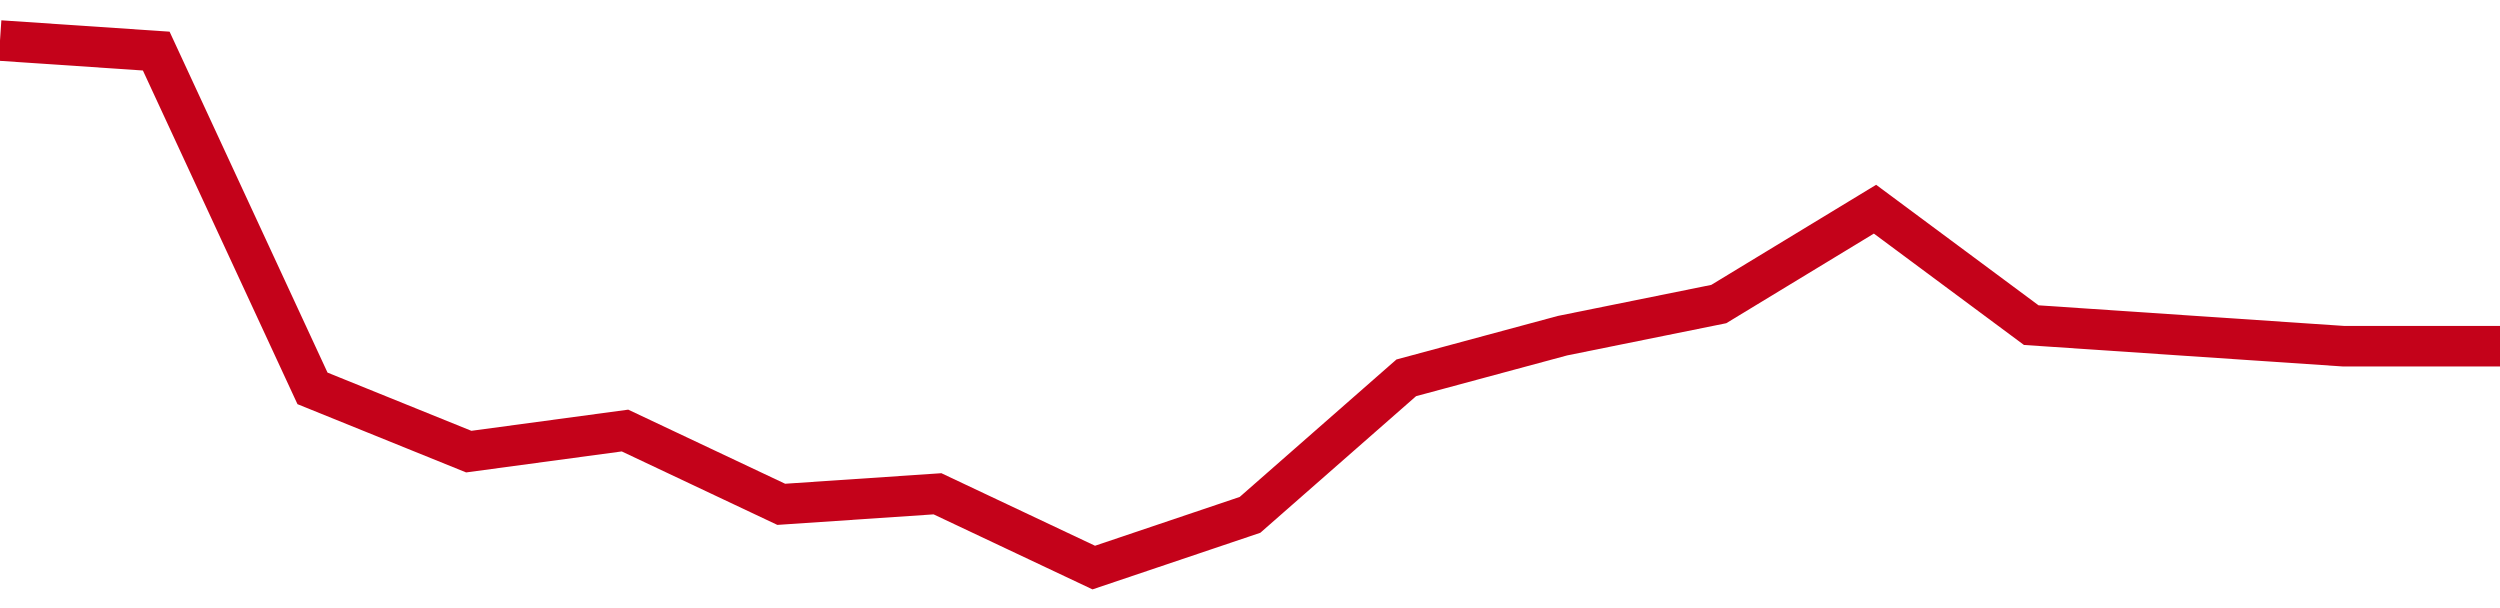 <!-- Generated with https://github.com/jxxe/sparkline/ --><svg viewBox="0 0 185 45" class="sparkline" xmlns="http://www.w3.org/2000/svg"><path class="sparkline--fill" d="M 0 3 L 0 3 L 11.562 3.78 L 23.125 28.74 L 34.688 33.42 L 46.25 31.86 L 57.812 37.32 L 69.375 36.54 L 80.938 42 L 92.5 38.1 L 104.062 27.96 L 115.625 24.84 L 127.188 22.5 L 138.75 15.48 L 150.312 24.06 L 161.875 24.84 L 173.438 25.62 L 185 25.62 V 45 L 0 45 Z" stroke="none" fill="none" ></path><path class="sparkline--line" d="M 0 3 L 0 3 L 11.562 3.78 L 23.125 28.74 L 34.688 33.42 L 46.25 31.86 L 57.812 37.32 L 69.375 36.54 L 80.938 42 L 92.5 38.1 L 104.062 27.96 L 115.625 24.84 L 127.188 22.5 L 138.75 15.48 L 150.312 24.06 L 161.875 24.84 L 173.438 25.62 L 185 25.62" fill="none" stroke-width="3" stroke="#C4021A" ></path></svg>